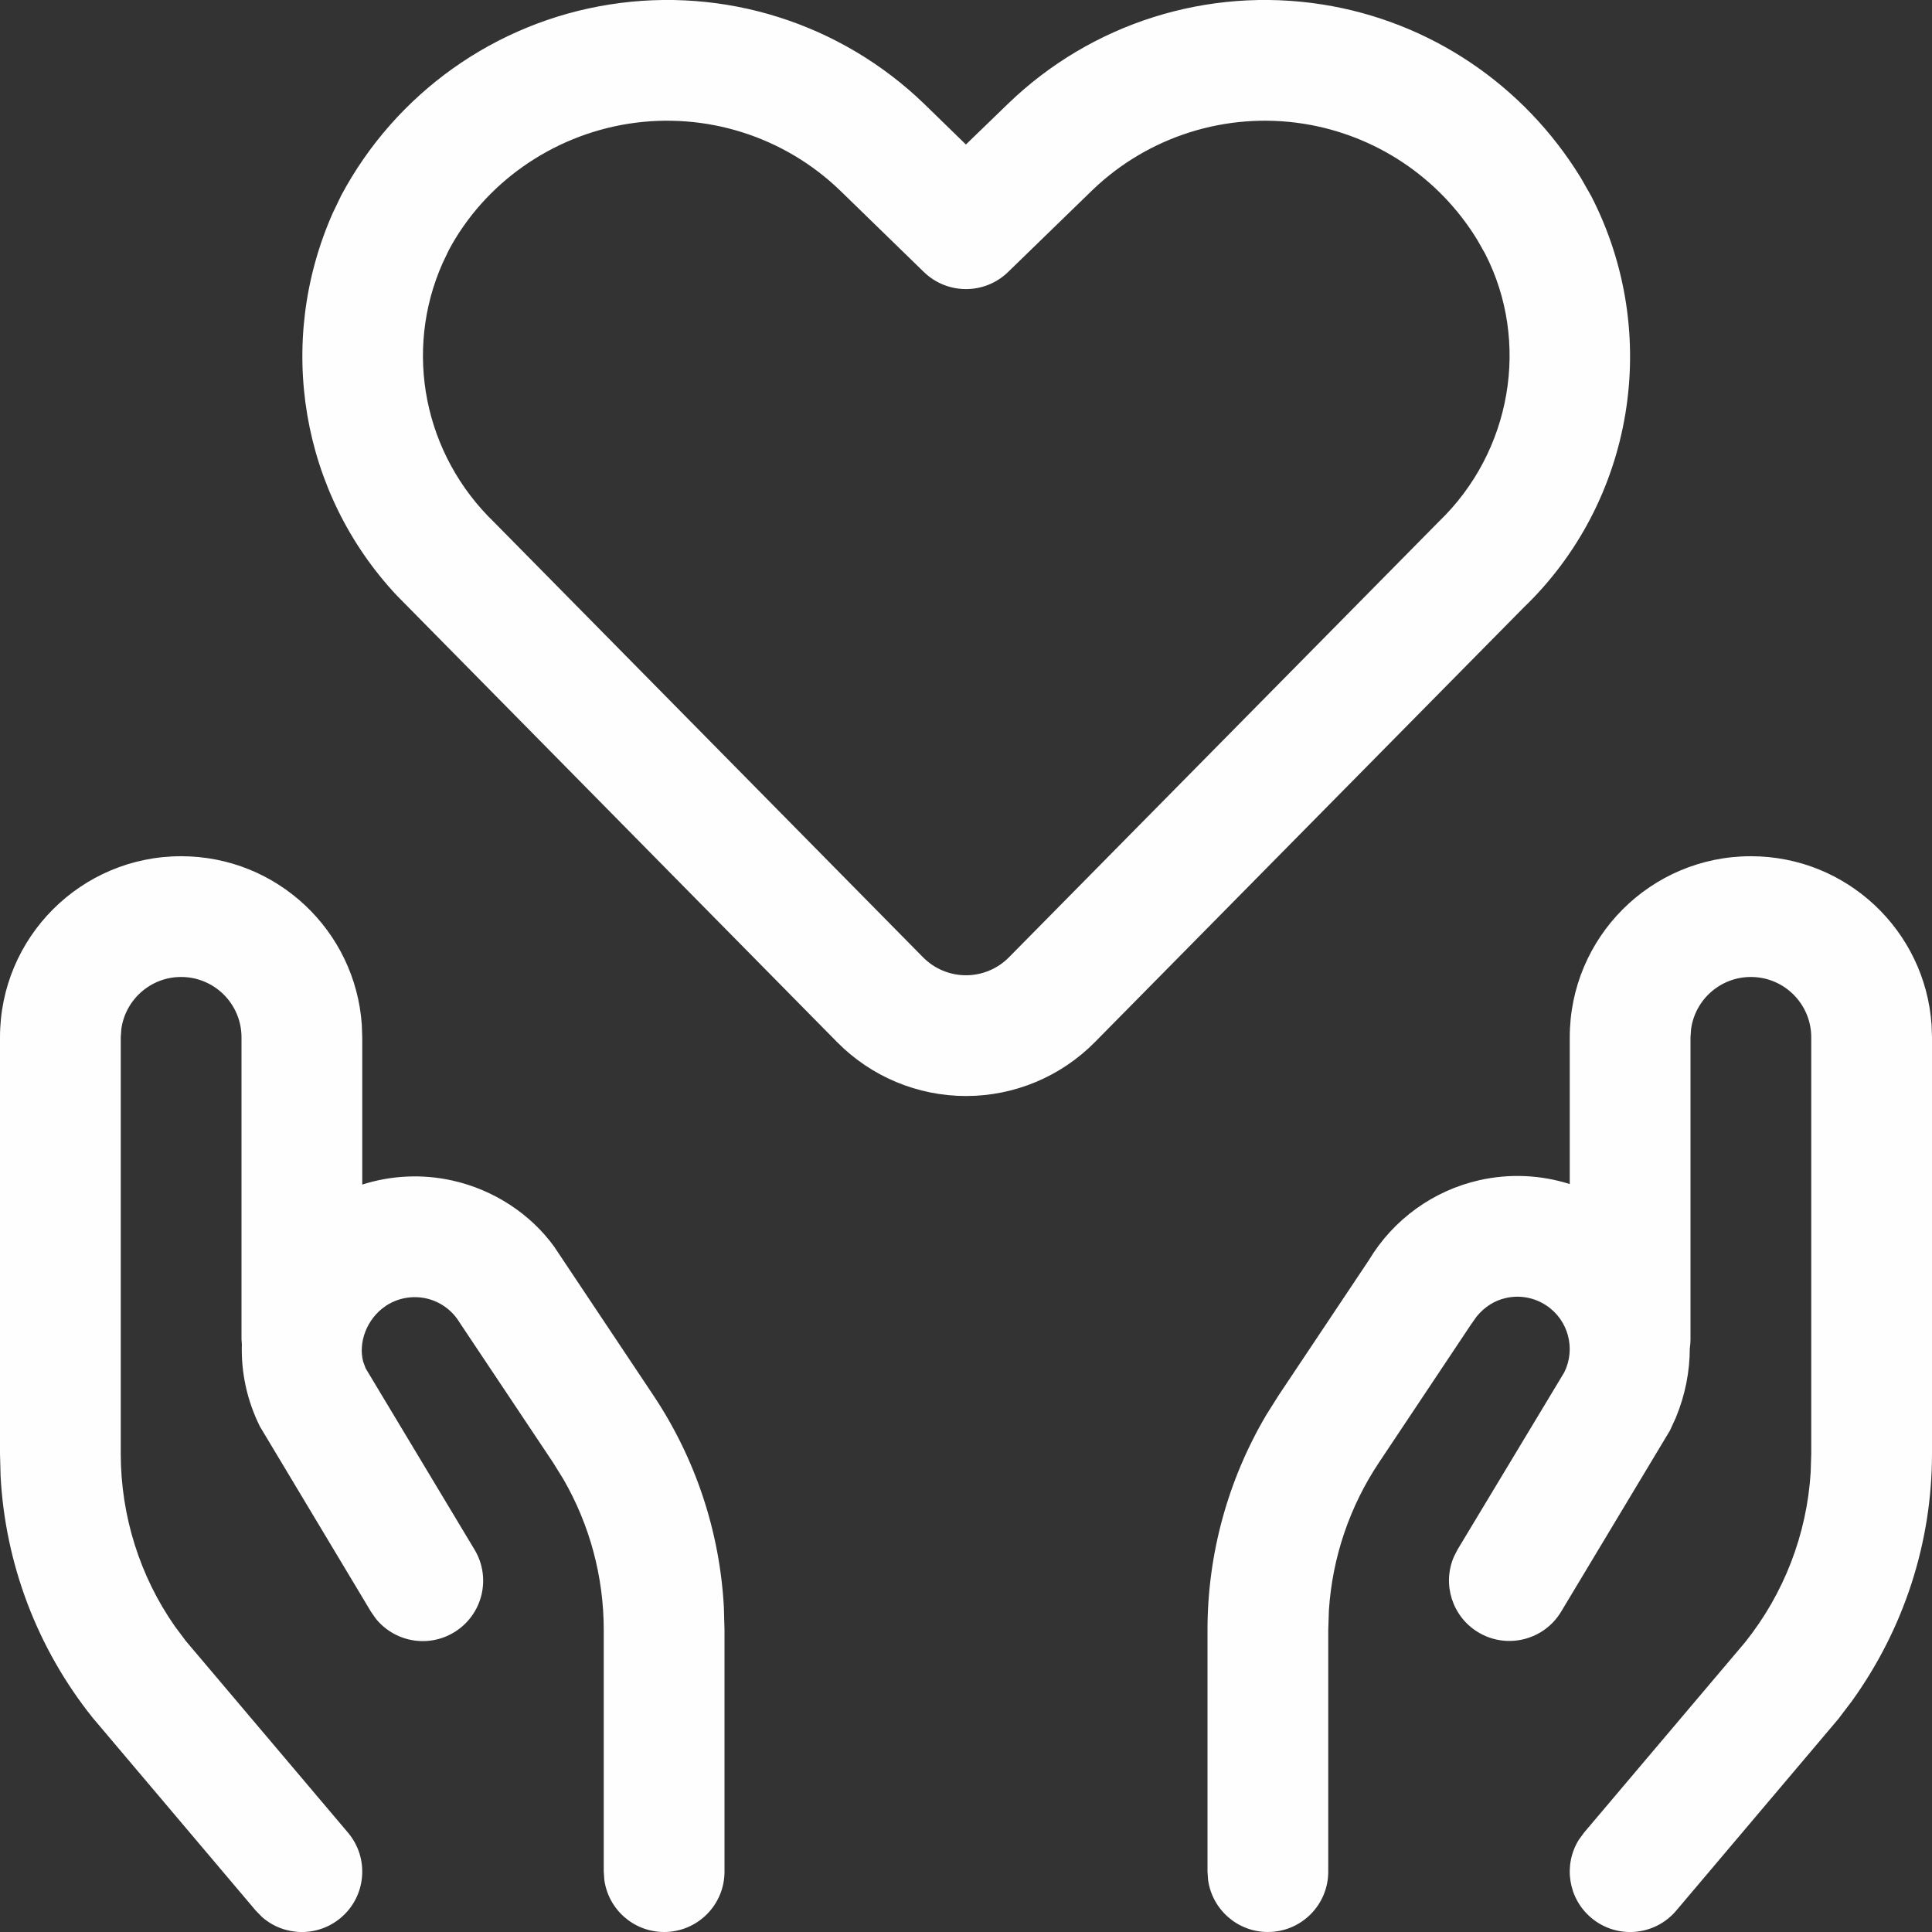<svg width="44" height="44" viewBox="0 0 44 44" fill="none" xmlns="http://www.w3.org/2000/svg">
<rect x="0" y="0" width="44" height="44" fill="#333333" stroke="none"/>
<path fill-rule="evenodd" clip-rule="evenodd" d="M21.998 3.291L22.959 2.361C24.858 0.527 27.508 -0.309 30.116 0.102C32.555 0.486 34.7 1.921 36.007 4.058L36.242 4.471C37.851 7.606 37.213 11.425 34.697 13.84L24.937 23.732C24.162 24.518 23.104 24.961 22 24.961C20.896 24.961 19.838 24.518 19.063 23.732L9.035 13.56C6.855 11.233 6.266 7.814 7.58 4.848L7.771 4.451C9.014 2.123 11.278 0.512 13.886 0.102C16.494 -0.309 19.143 0.527 21.046 2.364L21.998 3.291ZM33.641 5.458C32.775 4.043 31.33 3.077 29.688 2.818C27.932 2.542 26.148 3.105 24.872 4.336L22.958 6.195C22.424 6.714 21.575 6.713 21.041 6.195L19.133 4.339C17.854 3.105 16.07 2.542 14.314 2.818C12.558 3.095 11.034 4.179 10.224 5.691L10.078 5.997C9.191 8 9.65 10.352 11.261 11.901L21.021 21.801C21.279 22.063 21.632 22.211 22 22.211C22.368 22.211 22.721 22.063 22.979 21.801L32.766 11.882C34.431 10.283 34.85 7.781 33.825 5.782L33.641 5.458ZM4.125 19.5C6.308 19.5 8.095 21.196 8.24 23.342L8.25 23.625V26.978C8.908 26.768 9.616 26.733 10.303 26.886C11.249 27.097 12.081 27.648 12.619 28.389L14.881 31.779C15.841 33.218 16.394 34.887 16.486 36.608L16.5 37.125V42.625C16.5 43.385 15.884 44 15.125 44C14.429 44 13.854 43.483 13.763 42.812L13.75 42.625V37.125C13.751 35.916 13.433 34.732 12.832 33.69L12.594 33.306L10.466 30.118C10.298 29.839 10.023 29.641 9.705 29.57C9.387 29.5 9.054 29.562 8.785 29.742C8.343 30.039 8.157 30.586 8.272 31.013L8.329 31.166L10.807 35.291C11.198 35.942 10.988 36.787 10.337 37.178C9.74 37.537 8.981 37.39 8.557 36.861L8.45 36.708L5.919 32.487C5.622 31.889 5.489 31.248 5.508 30.619L5.5 30.5V23.625C5.5 22.865 4.884 22.25 4.125 22.25C3.429 22.25 2.854 22.767 2.763 23.438L2.75 23.625V33.107C2.75 34.526 3.189 35.907 3.984 37.04L4.232 37.372L7.925 41.737C8.415 42.317 8.343 43.185 7.763 43.675C7.236 44.121 6.471 44.102 5.968 43.659L5.825 43.513L2.109 39.119C0.849 37.544 0.118 35.616 0.013 33.61L0 33.107V23.625C0 21.346 1.847 19.5 4.125 19.5ZM39.875 19.5C42.058 19.5 43.845 21.196 43.99 23.342L44 23.625V33.107C44 35.124 43.366 37.086 42.176 38.741L41.867 39.148L38.175 43.513C37.684 44.093 36.817 44.166 36.237 43.675C35.71 43.229 35.602 42.472 35.955 41.902L36.075 41.737L39.744 37.401C40.63 36.293 41.15 34.941 41.237 33.531L41.25 33.107V23.625C41.25 22.865 40.634 22.25 39.875 22.25C39.179 22.25 38.604 22.767 38.513 23.438L38.5 23.625V30.5C38.5 30.572 38.495 30.642 38.484 30.711C38.483 31.233 38.381 31.765 38.168 32.282L38.032 32.579L35.554 36.704C35.163 37.355 34.318 37.566 33.667 37.175C33.07 36.816 32.843 36.076 33.111 35.454L33.196 35.288L35.624 31.256C35.892 30.719 35.719 30.065 35.218 29.732C34.947 29.551 34.614 29.489 34.296 29.561C34.042 29.618 33.815 29.757 33.63 29.982L33.5 30.166L31.407 33.305C30.736 34.31 30.343 35.472 30.265 36.673L30.25 37.125V42.625C30.25 43.385 29.634 44 28.875 44C28.179 44 27.604 43.483 27.513 42.812L27.5 42.625L27.5 37.126C27.499 35.396 27.965 33.7 28.843 32.217L29.119 31.779L31.177 28.696C31.732 27.772 32.641 27.115 33.692 26.878C34.38 26.723 35.09 26.757 35.75 26.966V23.625C35.75 21.346 37.597 19.5 39.875 19.5Z" fill="#FEFEFE"/>
</svg>
